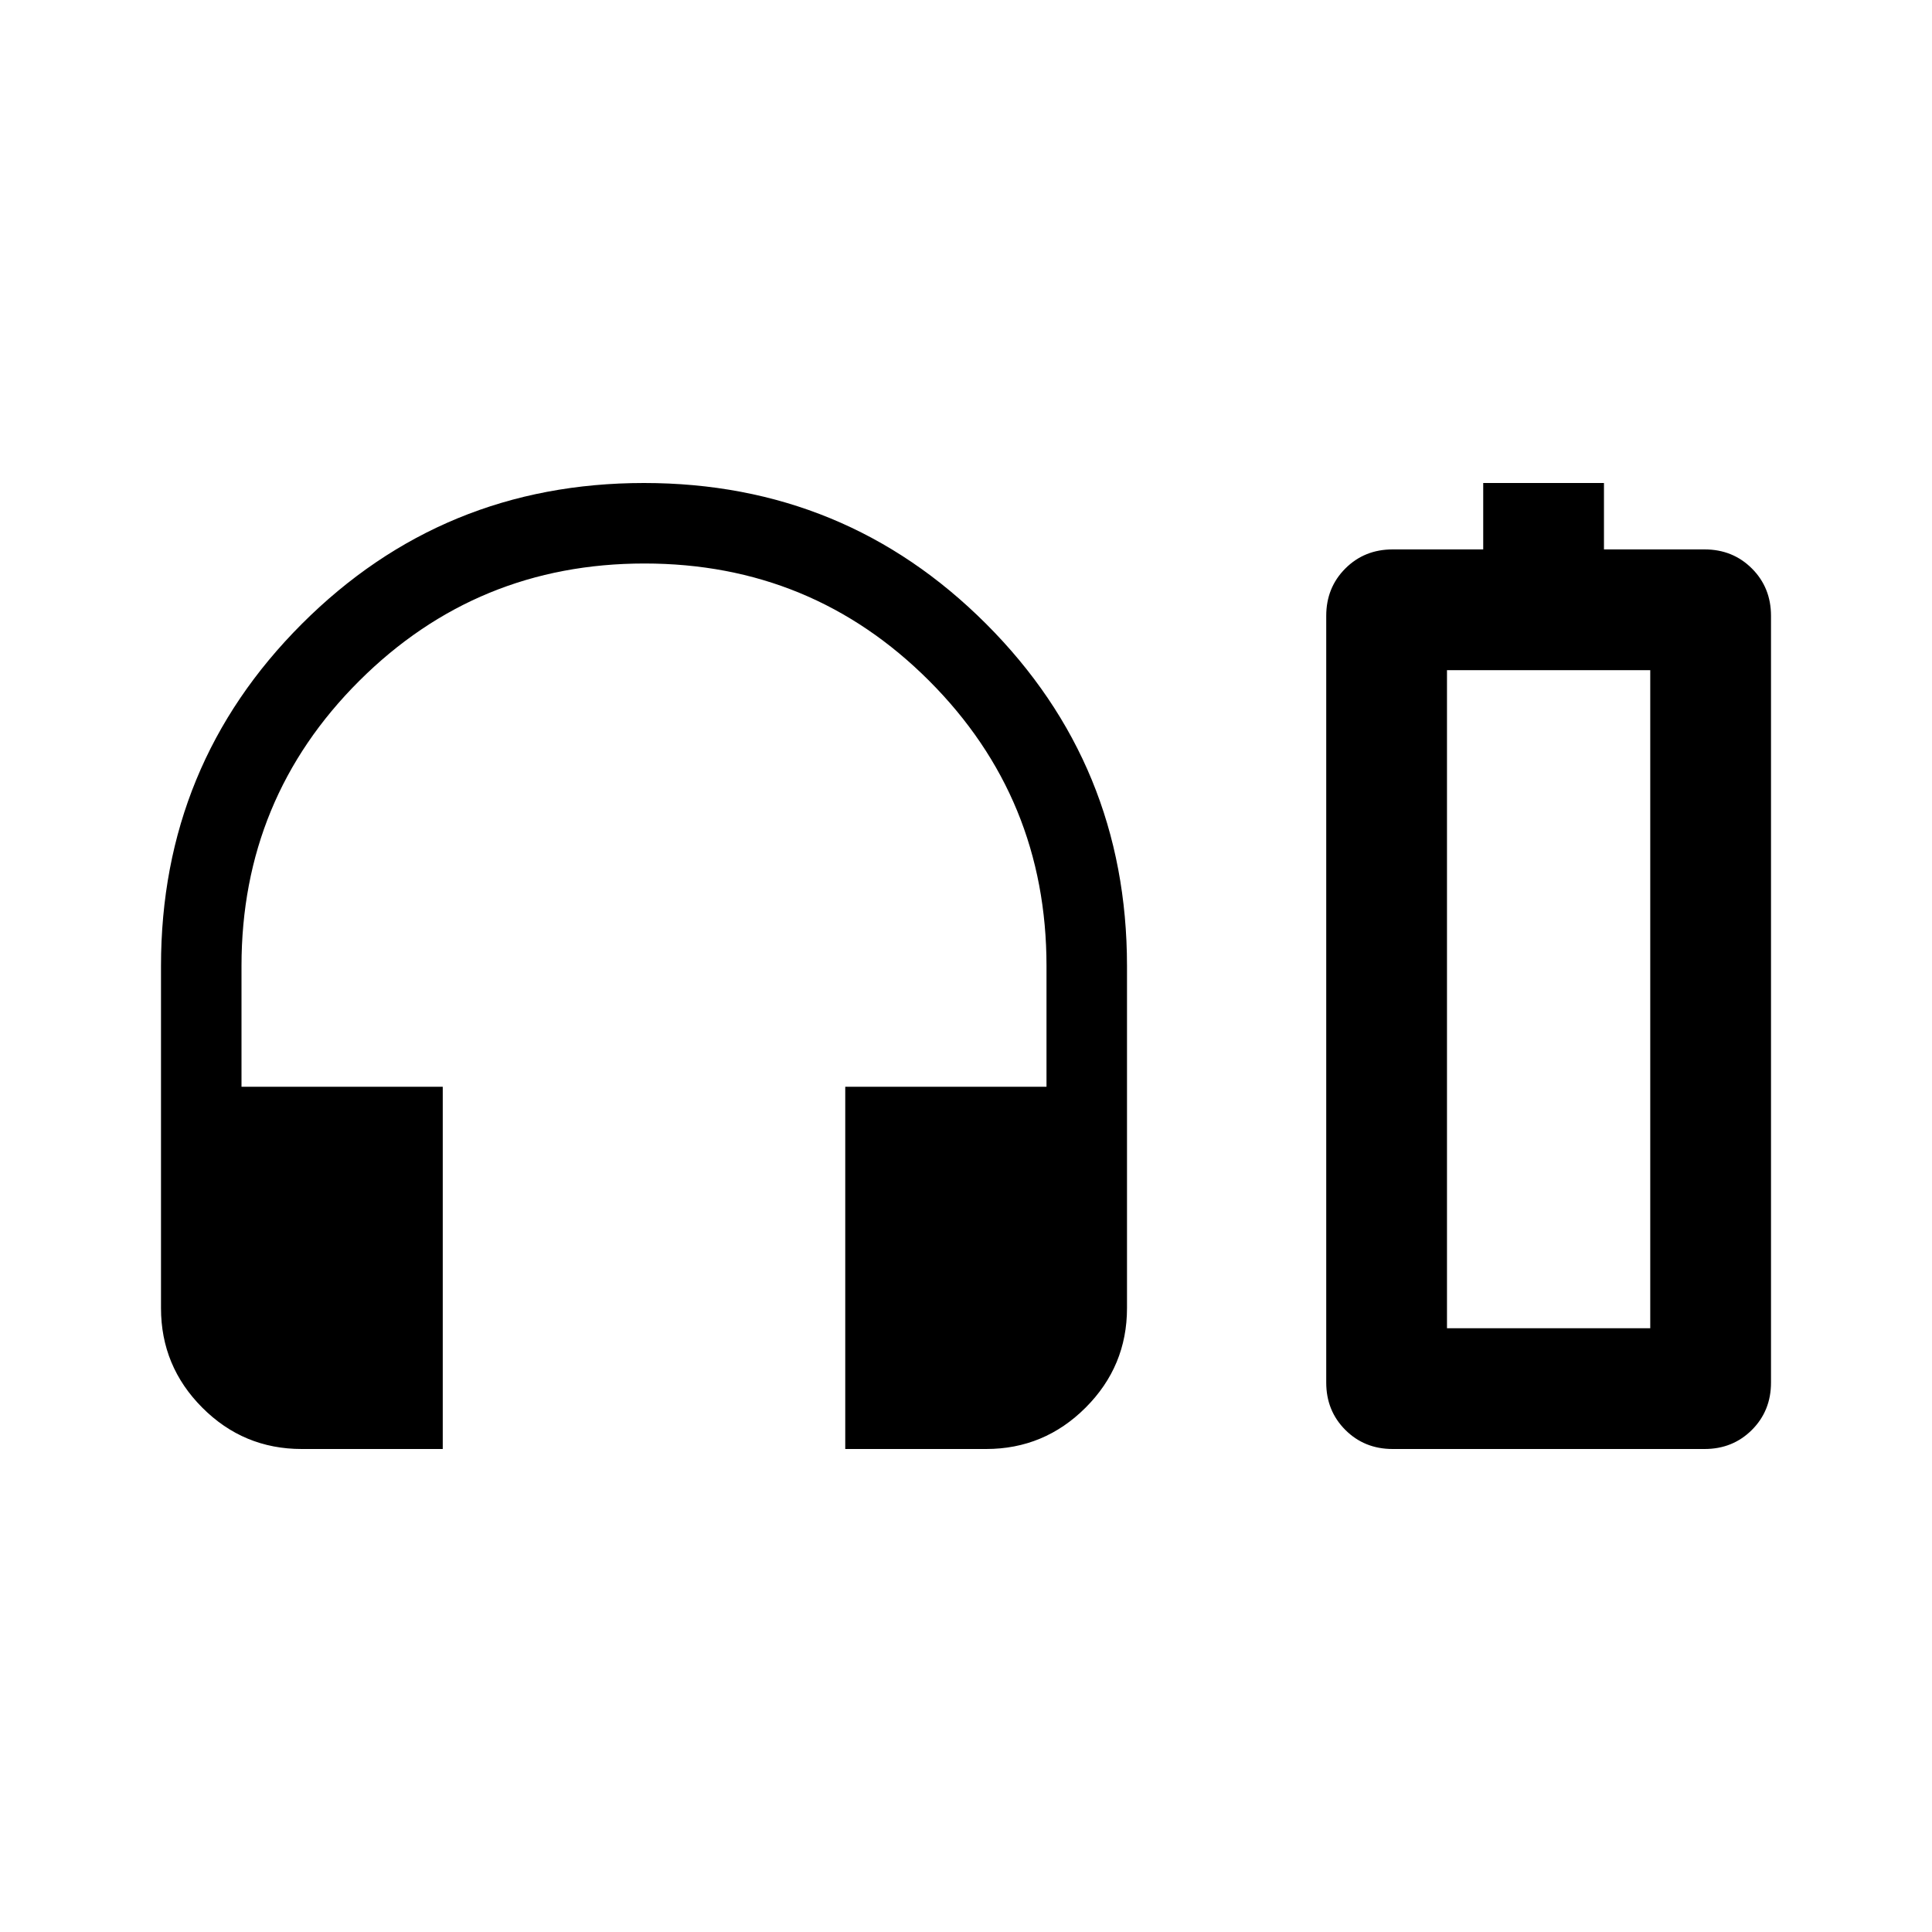 <svg xmlns="http://www.w3.org/2000/svg" width="48" height="48" viewBox="0 -960 960 960"><path d="M220-240h-70.089Q121-240 100.5-260.562 80-281.125 80-310v-170q0-100 70-170t170-70q100 0 170 70t70 170v170q0 28.875-20.562 49.438Q518.875-240 490-240h-70v-180h100v-60q0-83.333-58.265-141.667Q403.471-680 320.235-680 237-680 178.5-621.667 120-563.333 120-480v60h100v180Zm517-447v-33h60v33h50q14.025 0 23.513 9.487Q880-668.025 880-654v381q0 14.025-9.487 23.512Q861.025-240 847-240H692q-14.025 0-23.513-9.488Q659-258.975 659-273v-381q0-14.025 9.487-23.513Q677.975-687 692-687h45Zm-18 387h101-101Zm0 0h101v-327H719v327Z"/></svg>